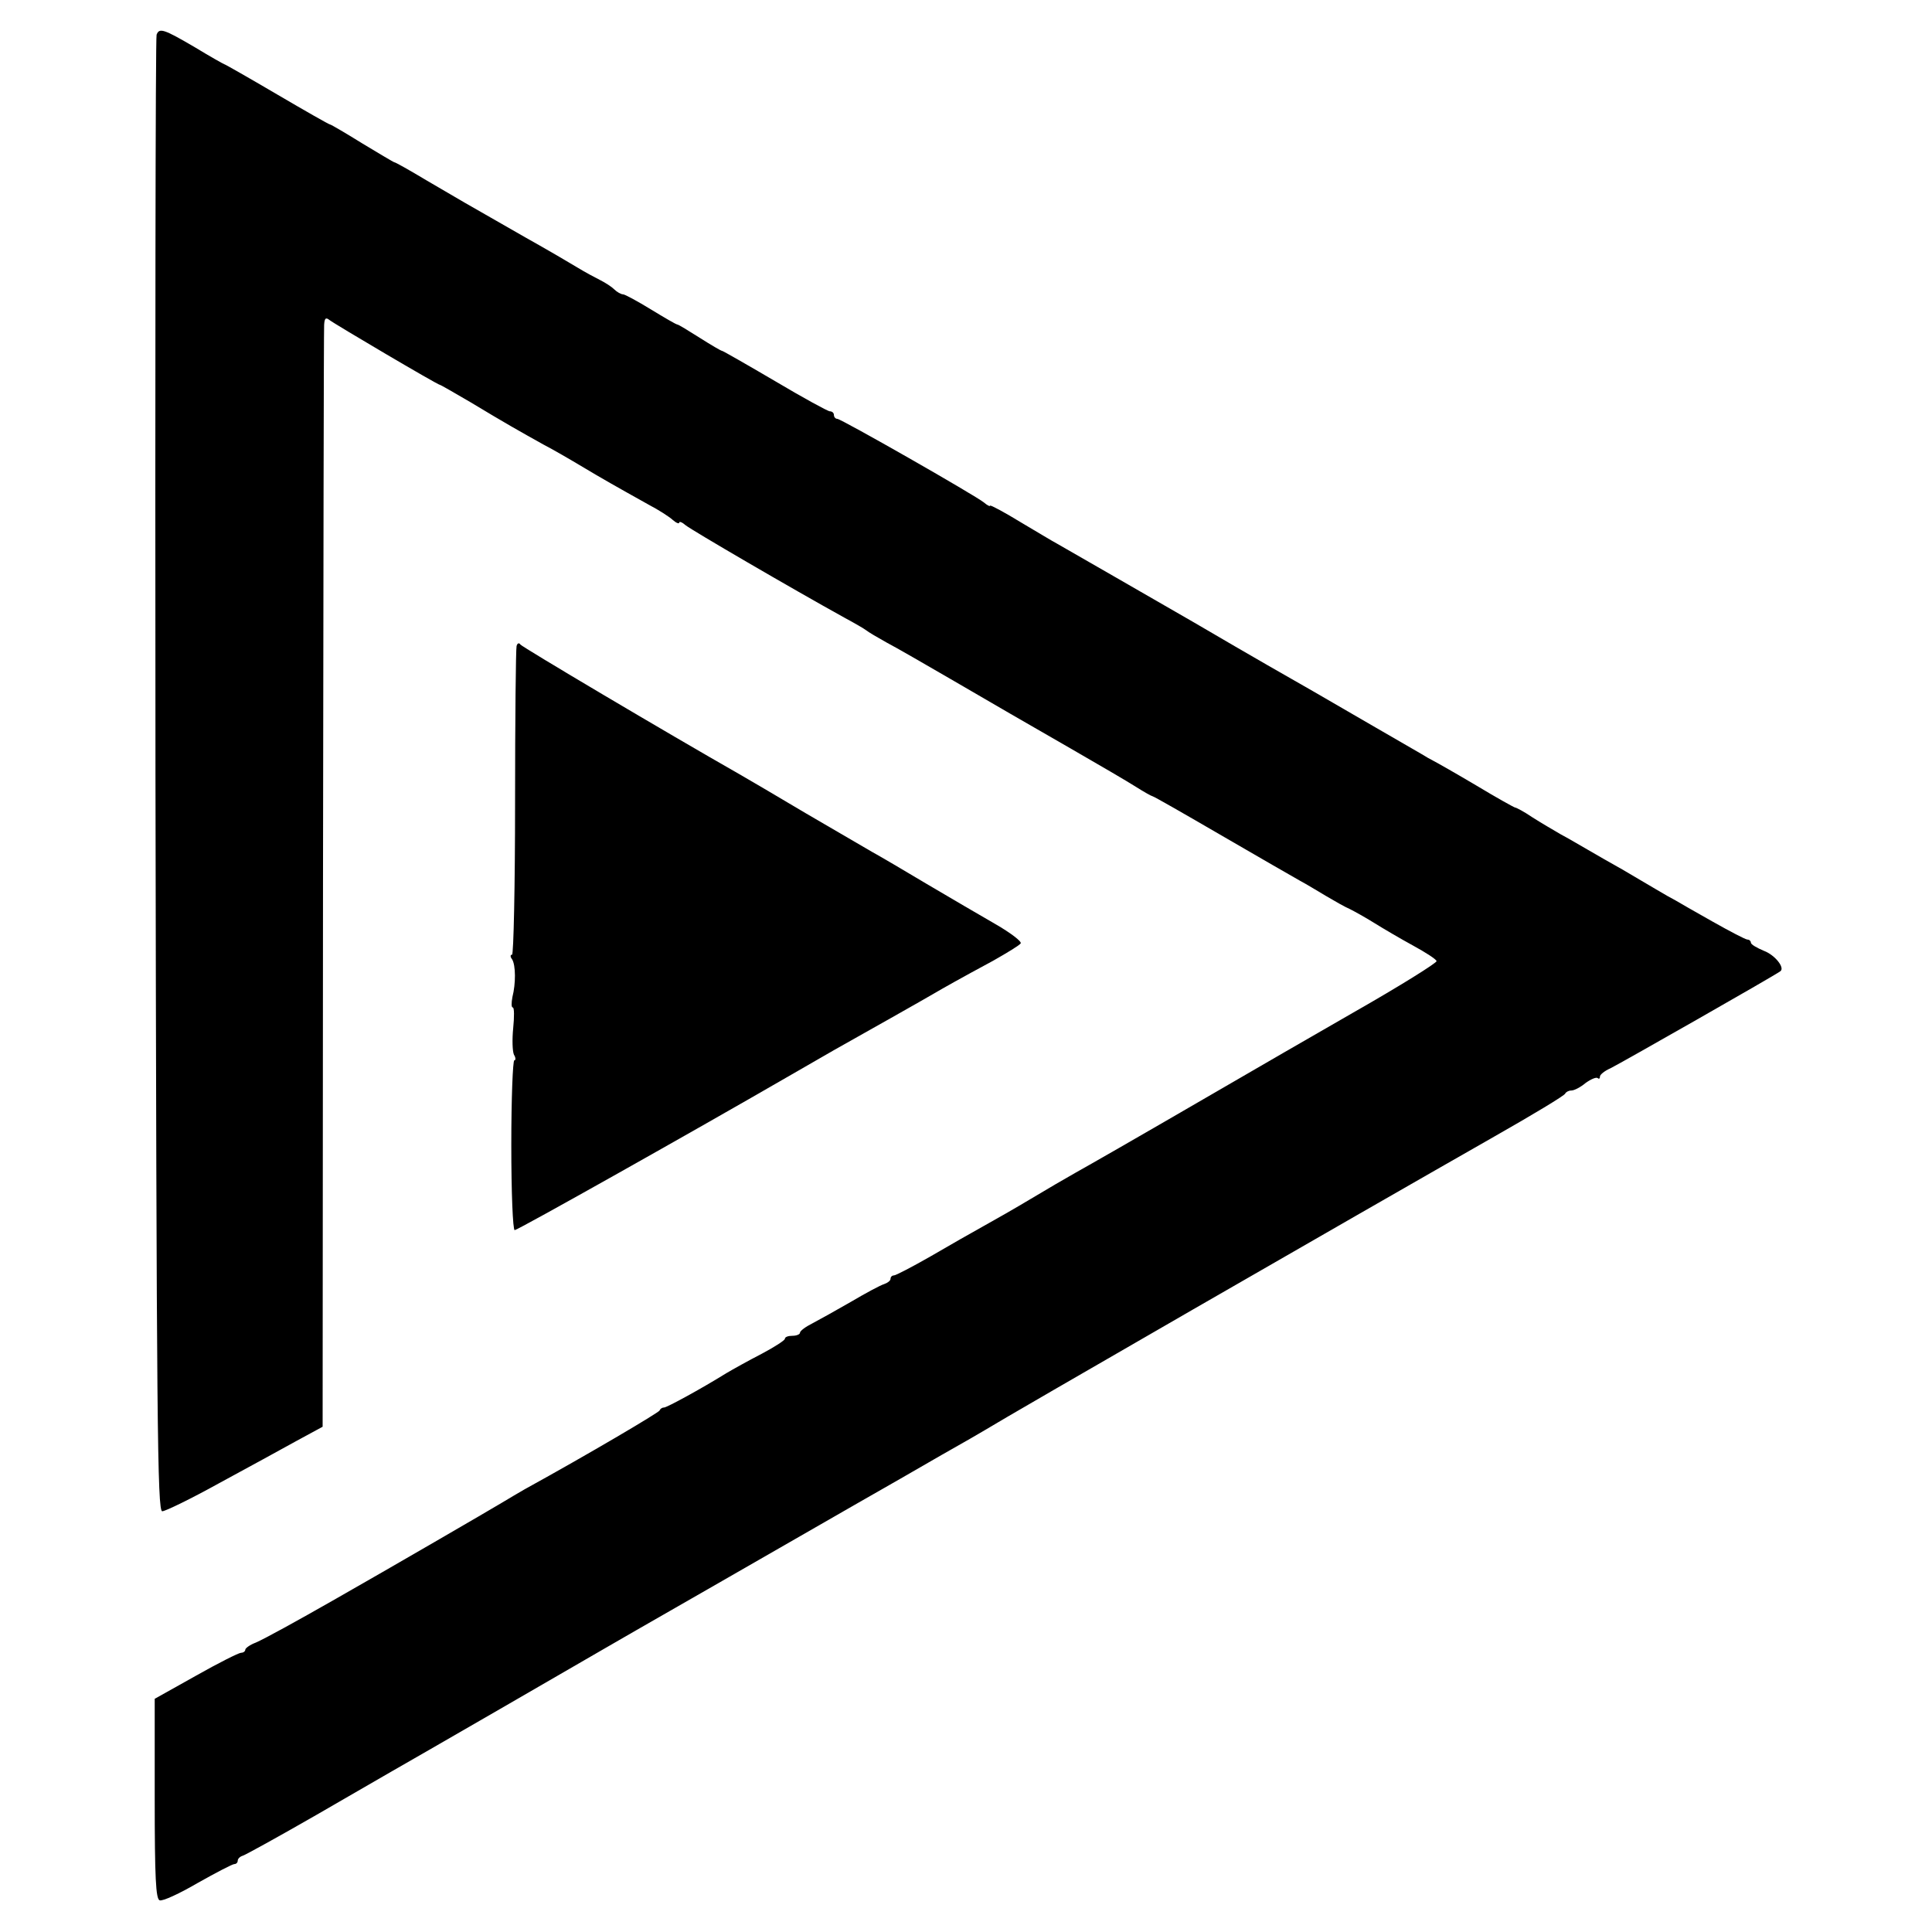 <?xml version="1.0" standalone="no"?>
<!DOCTYPE svg PUBLIC "-//W3C//DTD SVG 20010904//EN"
 "http://www.w3.org/TR/2001/REC-SVG-20010904/DTD/svg10.dtd">
<svg version="1.0" xmlns="http://www.w3.org/2000/svg"
 width="512pt" height="512pt" viewBox="0 0 512 512"
 preserveAspectRatio="xMidYMid meet">
<g transform="translate(0,512) scale(0.1,-0.1)"
fill="#000000" stroke="none">
<path d="M415 5028 c-3 -7 -4 -890 -3 -1963 3 -1725 5 -1950 18 -1950 8 0 76
33 150 74 74 40 167 91 205 112 l70 38 1 1448 c1 796 2 1459 3 1472 1 17 4 21
14 13 14 -11 287 -172 293 -172 2 0 38 -21 81 -46 91 -55 132 -78 193 -112 25
-13 70 -39 100 -57 55 -33 94 -55 180 -103 25 -13 53 -31 63 -40 9 -8 17 -11
17 -7 0 4 8 1 17 -7 16 -13 280 -167 421 -245 26 -14 52 -29 57 -33 6 -5 30
-19 55 -33 25 -13 101 -57 170 -97 155 -90 156 -91 318 -184 73 -42 150 -87
172 -101 22 -14 42 -25 44 -25 3 0 85 -47 183 -104 98 -57 192 -111 208 -120
17 -9 48 -28 70 -41 22 -13 50 -29 62 -34 12 -6 41 -22 65 -37 24 -15 70 -42
103 -60 33 -18 61 -36 62 -41 2 -4 -97 -66 -220 -136 -122 -70 -267 -154 -322
-186 -286 -166 -374 -216 -415 -239 -25 -14 -78 -45 -118 -69 -40 -24 -96 -56
-125 -72 -29 -16 -92 -52 -140 -80 -49 -28 -93 -51 -98 -51 -5 0 -9 -4 -9 -9
0 -5 -8 -11 -17 -14 -10 -3 -49 -24 -88 -47 -38 -22 -85 -48 -102 -57 -18 -9
-33 -20 -33 -25 0 -4 -9 -8 -20 -8 -11 0 -20 -3 -20 -8 0 -4 -28 -22 -62 -40
-35 -18 -76 -41 -93 -51 -71 -44 -158 -91 -165 -91 -5 0 -10 -3 -12 -8 -3 -6
-189 -116 -358 -209 -14 -8 -41 -24 -61 -36 -28 -17 -300 -175 -439 -254 -105
-60 -189 -106 -212 -116 -16 -6 -28 -15 -28 -19 0 -4 -5 -8 -11 -8 -6 0 -60
-27 -120 -61 l-109 -61 0 -264 c0 -212 3 -266 13 -270 8 -3 53 18 101 46 48
27 92 50 97 50 5 0 9 4 9 9 0 5 6 11 13 13 7 2 94 50 195 108 100 58 190 110
199 115 34 19 548 316 563 325 8 5 132 76 275 158 143 82 319 183 390 224 72
41 175 100 230 132 55 31 107 61 115 66 58 36 964 558 1350 778 102 58 187
109 188 114 2 4 9 8 16 8 8 0 25 9 38 20 14 10 28 16 32 13 3 -3 6 -2 6 4 0 5
12 15 28 22 21 10 434 245 450 257 13 9 -14 43 -43 54 -19 8 -35 17 -35 22 0
4 -4 8 -9 8 -5 0 -47 22 -93 48 -46 26 -90 51 -98 56 -8 4 -31 17 -51 29 -20
12 -61 36 -90 53 -30 17 -71 40 -91 52 -21 12 -53 31 -72 41 -19 11 -53 31
-75 45 -22 15 -43 26 -46 26 -2 0 -49 26 -102 58 -54 32 -105 61 -113 65 -8 4
-24 13 -35 20 -19 11 -206 119 -285 165 -63 36 -153 87 -315 182 -133 77 -301
173 -365 210 -8 4 -51 30 -95 56 -44 27 -80 46 -81 44 0 -3 -8 1 -16 8 -23 19
-379 222 -389 222 -5 0 -9 5 -9 10 0 6 -5 10 -11 10 -5 0 -71 36 -145 80 -75
44 -138 80 -140 80 -3 0 -30 16 -60 35 -30 19 -56 35 -59 35 -3 0 -34 18 -70
40 -36 22 -69 40 -74 40 -5 0 -16 6 -23 13 -7 7 -24 18 -38 25 -14 7 -40 21
-58 32 -18 11 -81 48 -140 81 -170 97 -173 99 -260 150 -45 27 -84 49 -87 49
-2 0 -40 23 -85 50 -45 28 -83 50 -85 50 -3 0 -66 36 -141 80 -75 44 -138 80
-140 80 -1 0 -37 20 -78 45 -82 48 -94 52 -101 33z"/>
<path d="M1369 3408 c-2 -7 -4 -194 -4 -415 0 -222 -4 -403 -8 -403 -5 0 -5
-6 0 -12 10 -16 10 -65 1 -100 -3 -16 -3 -28 1 -28 4 0 4 -25 1 -55 -3 -30 -2
-61 2 -70 5 -8 5 -15 1 -15 -4 0 -8 -101 -8 -225 0 -124 4 -225 9 -225 8 0
479 265 721 405 50 29 106 61 125 72 66 37 245 138 265 150 24 14 66 38 157
87 37 21 70 41 73 46 3 5 -27 28 -67 51 -40 23 -122 71 -183 107 -60 36 -125
74 -145 85 -19 11 -98 57 -175 102 -77 46 -156 92 -175 103 -193 110 -576 337
-581 344 -3 5 -8 4 -10 -4z"/>
</g>
</svg>
